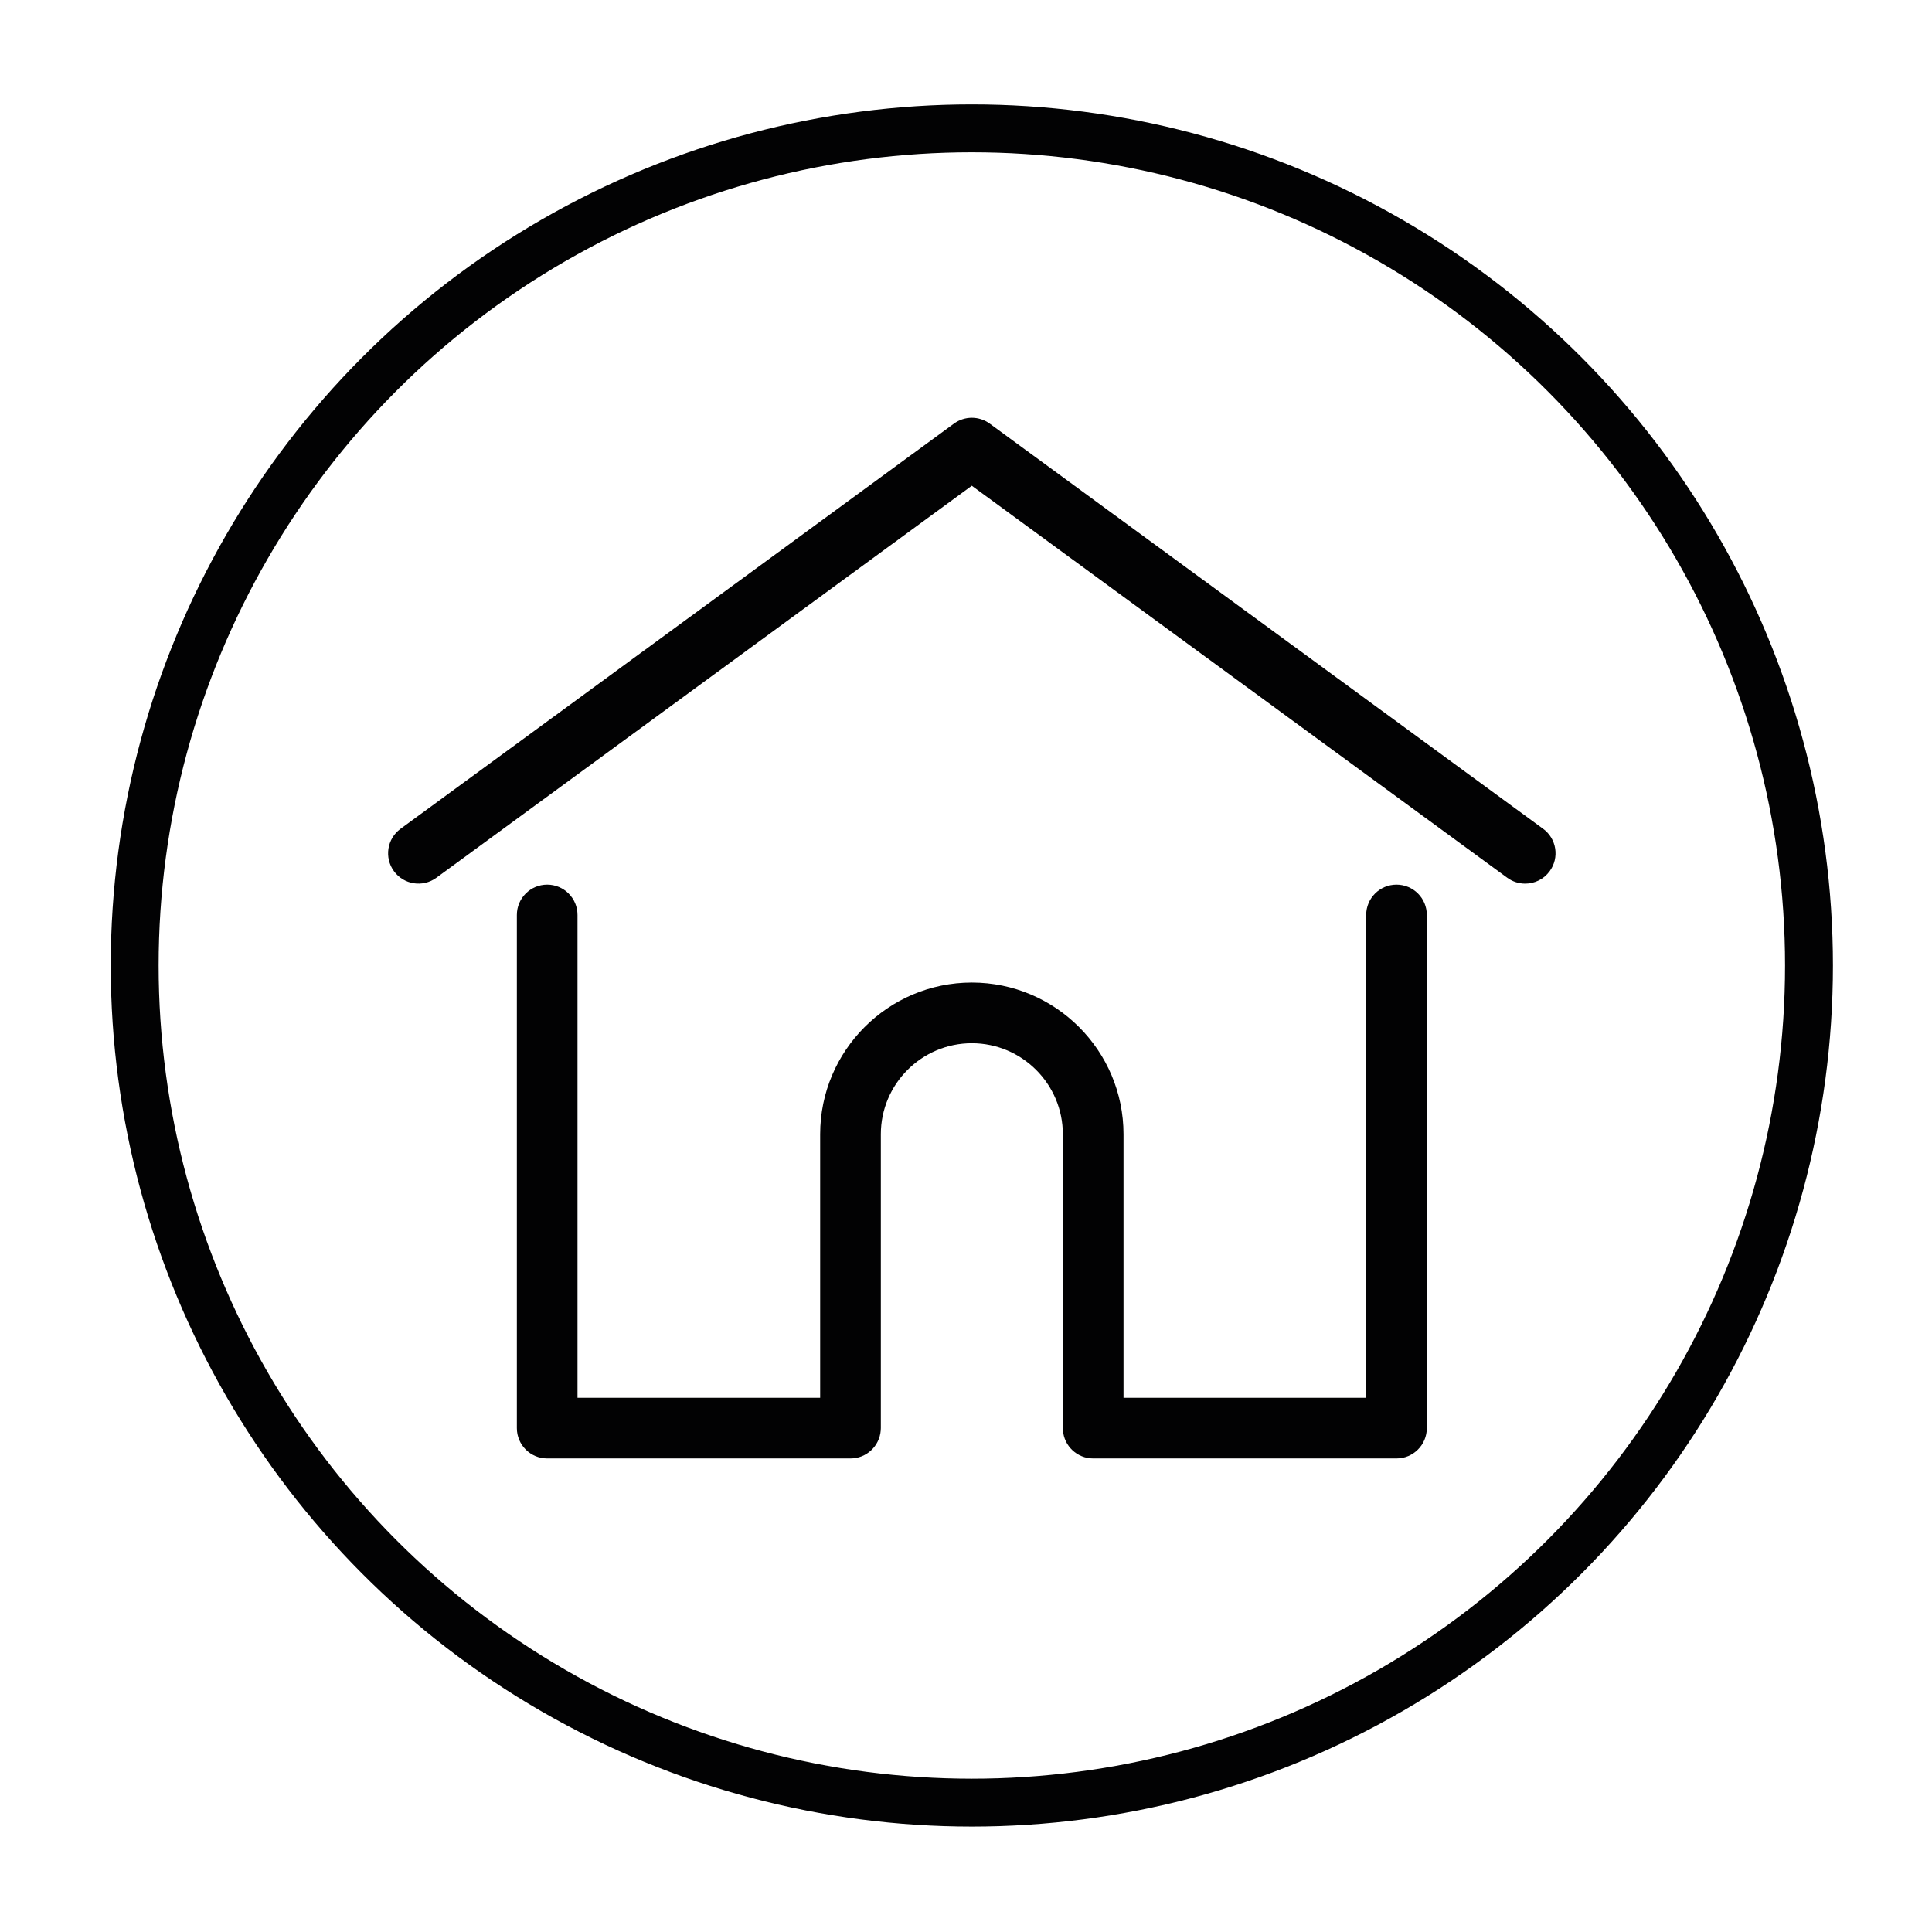 <?xml version="1.0" encoding="utf-8"?>
<!-- Generator: Adobe Illustrator 25.2.1, SVG Export Plug-In . SVG Version: 6.00 Build 0)  -->
<svg version="1.1" id="Laag_1" xmlns="http://www.w3.org/2000/svg" xmlns:xlink="http://www.w3.org/1999/xlink" x="0px" y="0px"
	 width="40px" height="40px" viewBox="0 0 847.32 802.76" style="enable-background:new 0 0 847.32 802.76;" xml:space="preserve">
<style type="text/css">
	.st0{opacity:0.642;fill:#DAA76A;stroke:#717070;enable-background:new    ;}
	.st1{opacity:0.65;fill:#E4E67E;enable-background:new    ;}
	.st2{fill:#020203;}
	.st3{fill:none;stroke:#020203;stroke-width:21;stroke-miterlimit:10;}
</style>
<g>
	<g>
		<g>
			<g>
				<path class="st2" d="M676.78,341.22l-242.7-177.7c-4.68-3.43-11.04-3.43-15.72,0l-242.7,177.7c-5.93,4.34-7.22,12.66-2.88,18.59
					c4.34,5.93,12.67,7.21,18.59,2.88l234.84-171.94l234.84,171.94c2.37,1.74,5.12,2.57,7.85,2.57c4.1,0,8.14-1.88,10.74-5.45
					C683.99,353.88,682.71,345.56,676.78,341.22z"/>
			</g>
		</g>
		<g>
			<g>
				<path class="st2" d="M612.47,365.7c-7.35,0-13.3,5.96-13.3,13.3v211.75H492.74V475.16c0-36.68-29.84-66.52-66.52-66.52
					s-66.52,29.84-66.52,66.52v115.59H253.28V379c0-7.35-5.96-13.3-13.3-13.3c-7.35,0-13.3,5.96-13.3,13.3v225.05
					c0,7.35,5.96,13.3,13.3,13.3h133.03c7,0,12.72-5.41,13.25-12.27c0.03-0.31,0.05-0.65,0.05-1.04V475.16
					c0-22.01,17.9-39.91,39.91-39.91s39.91,17.91,39.91,39.91v128.89c0,0.38,0.02,0.72,0.05,1.02c0.52,6.87,6.25,12.28,13.25,12.28
					h133.03c7.35,0,13.3-5.96,13.3-13.3V379C625.77,371.65,619.82,365.7,612.47,365.7z"/>
			</g>
		</g>
	</g>
	<circle class="st3" cx="426.22" cy="401.16" r="367.15"/>
</g>
</svg>
